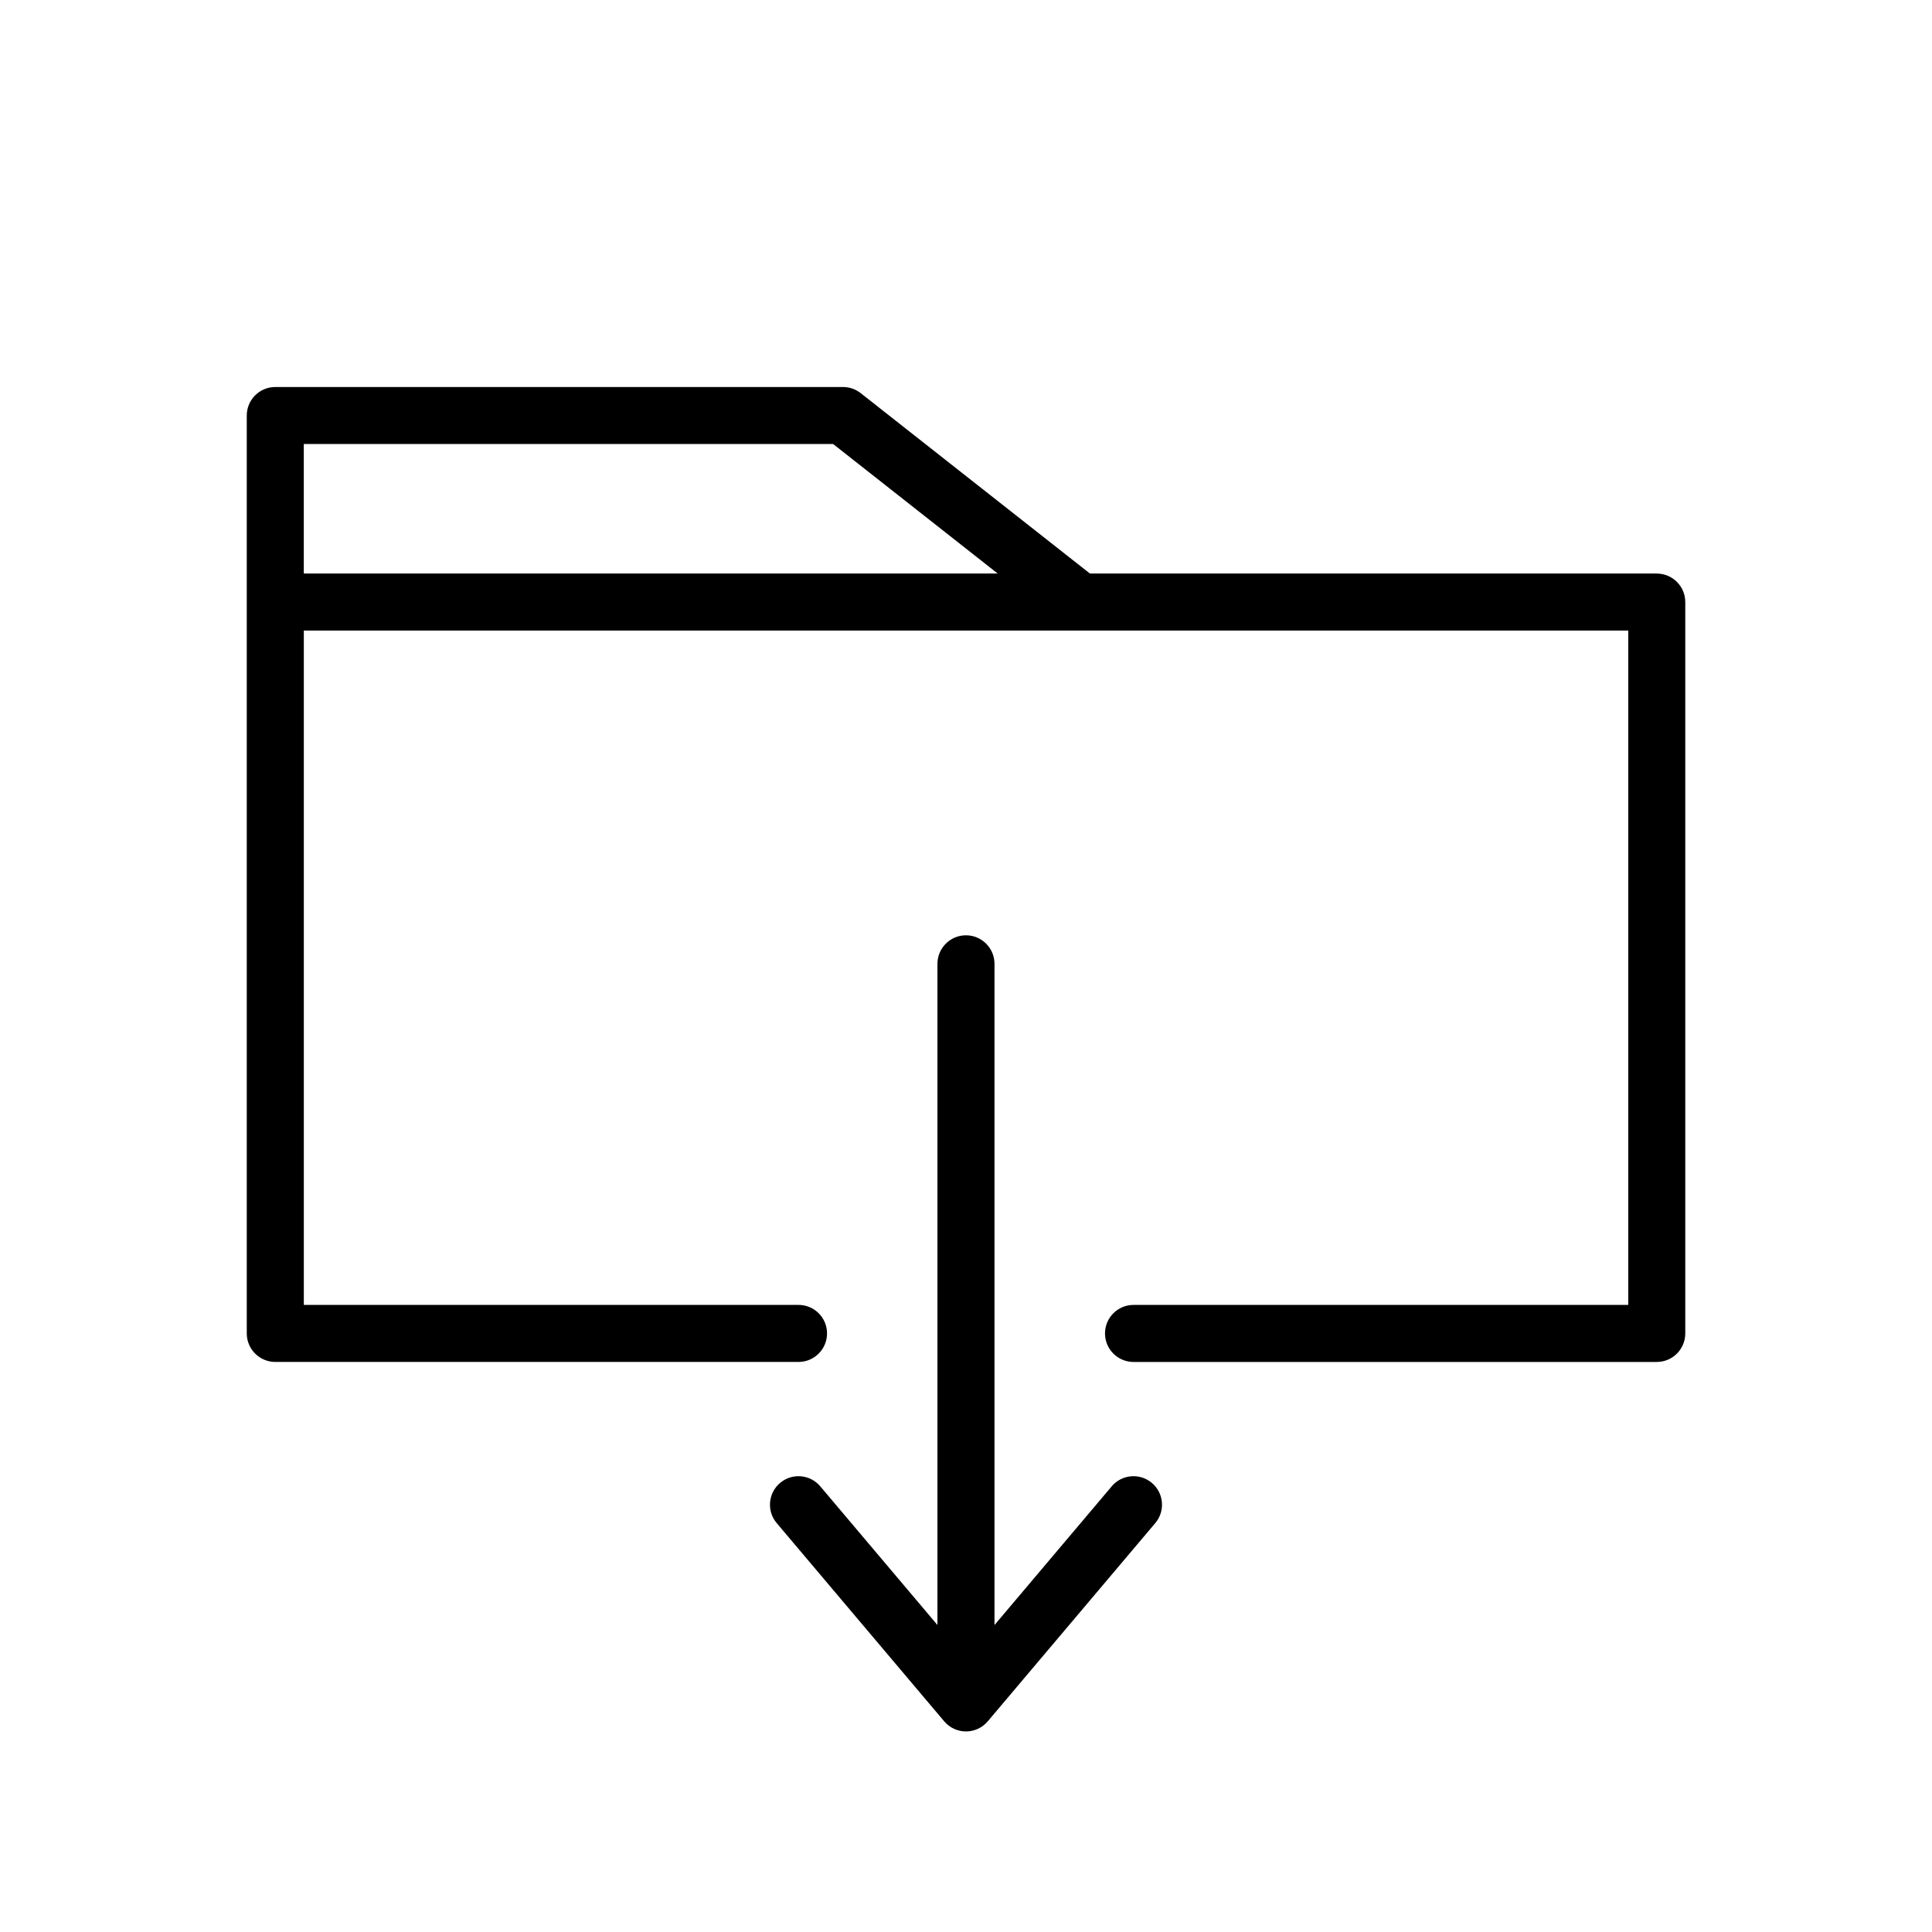 <?xml version="1.0" encoding="UTF-8"?>
<!-- The Best Svg Icon site in the world: iconSvg.co, Visit us! https://iconsvg.co -->
<svg fill="#000000" width="800px" height="800px" version="1.1" viewBox="144 144 512 512" xmlns="http://www.w3.org/2000/svg">
 <g>
  <path d="m583.05 295.99h-150.21l-60.758-47.812c-1.336-1.047-2.977-1.617-4.676-1.617h-150.45c-4.172 0-7.559 3.387-7.559 7.559v243.25c0 4.172 3.387 7.559 7.559 7.559h138.66c4.172 0 7.559-3.387 7.559-7.559s-3.387-7.559-7.559-7.559l-131.1 0.004v-178.71h350.99v178.71h-131.11c-4.172 0-7.559 3.387-7.559 7.559 0 4.172 3.387 7.559 7.559 7.559h138.66c4.172 0 7.559-3.387 7.559-7.559v-193.82c0-4.172-3.387-7.555-7.559-7.555zm-358.54 0v-34.32h140.28l43.605 34.32z"/>
  <path d="m438.61 537.9-31.059 36.754v-175.23c0-4.172-3.387-7.559-7.559-7.559-4.172 0-7.559 3.387-7.559 7.559v175.22l-31.055-36.754c-2.691-3.188-7.457-3.594-10.645-0.898-3.188 2.691-3.594 7.457-0.898 10.645l44.387 52.531c1.43 1.703 3.547 2.68 5.773 2.68 2.227 0 4.332-0.977 5.773-2.68l44.391-52.531c2.695-3.188 2.293-7.957-0.898-10.645-3.191-2.695-7.957-2.289-10.652 0.902z"/>
 </g>
</svg>